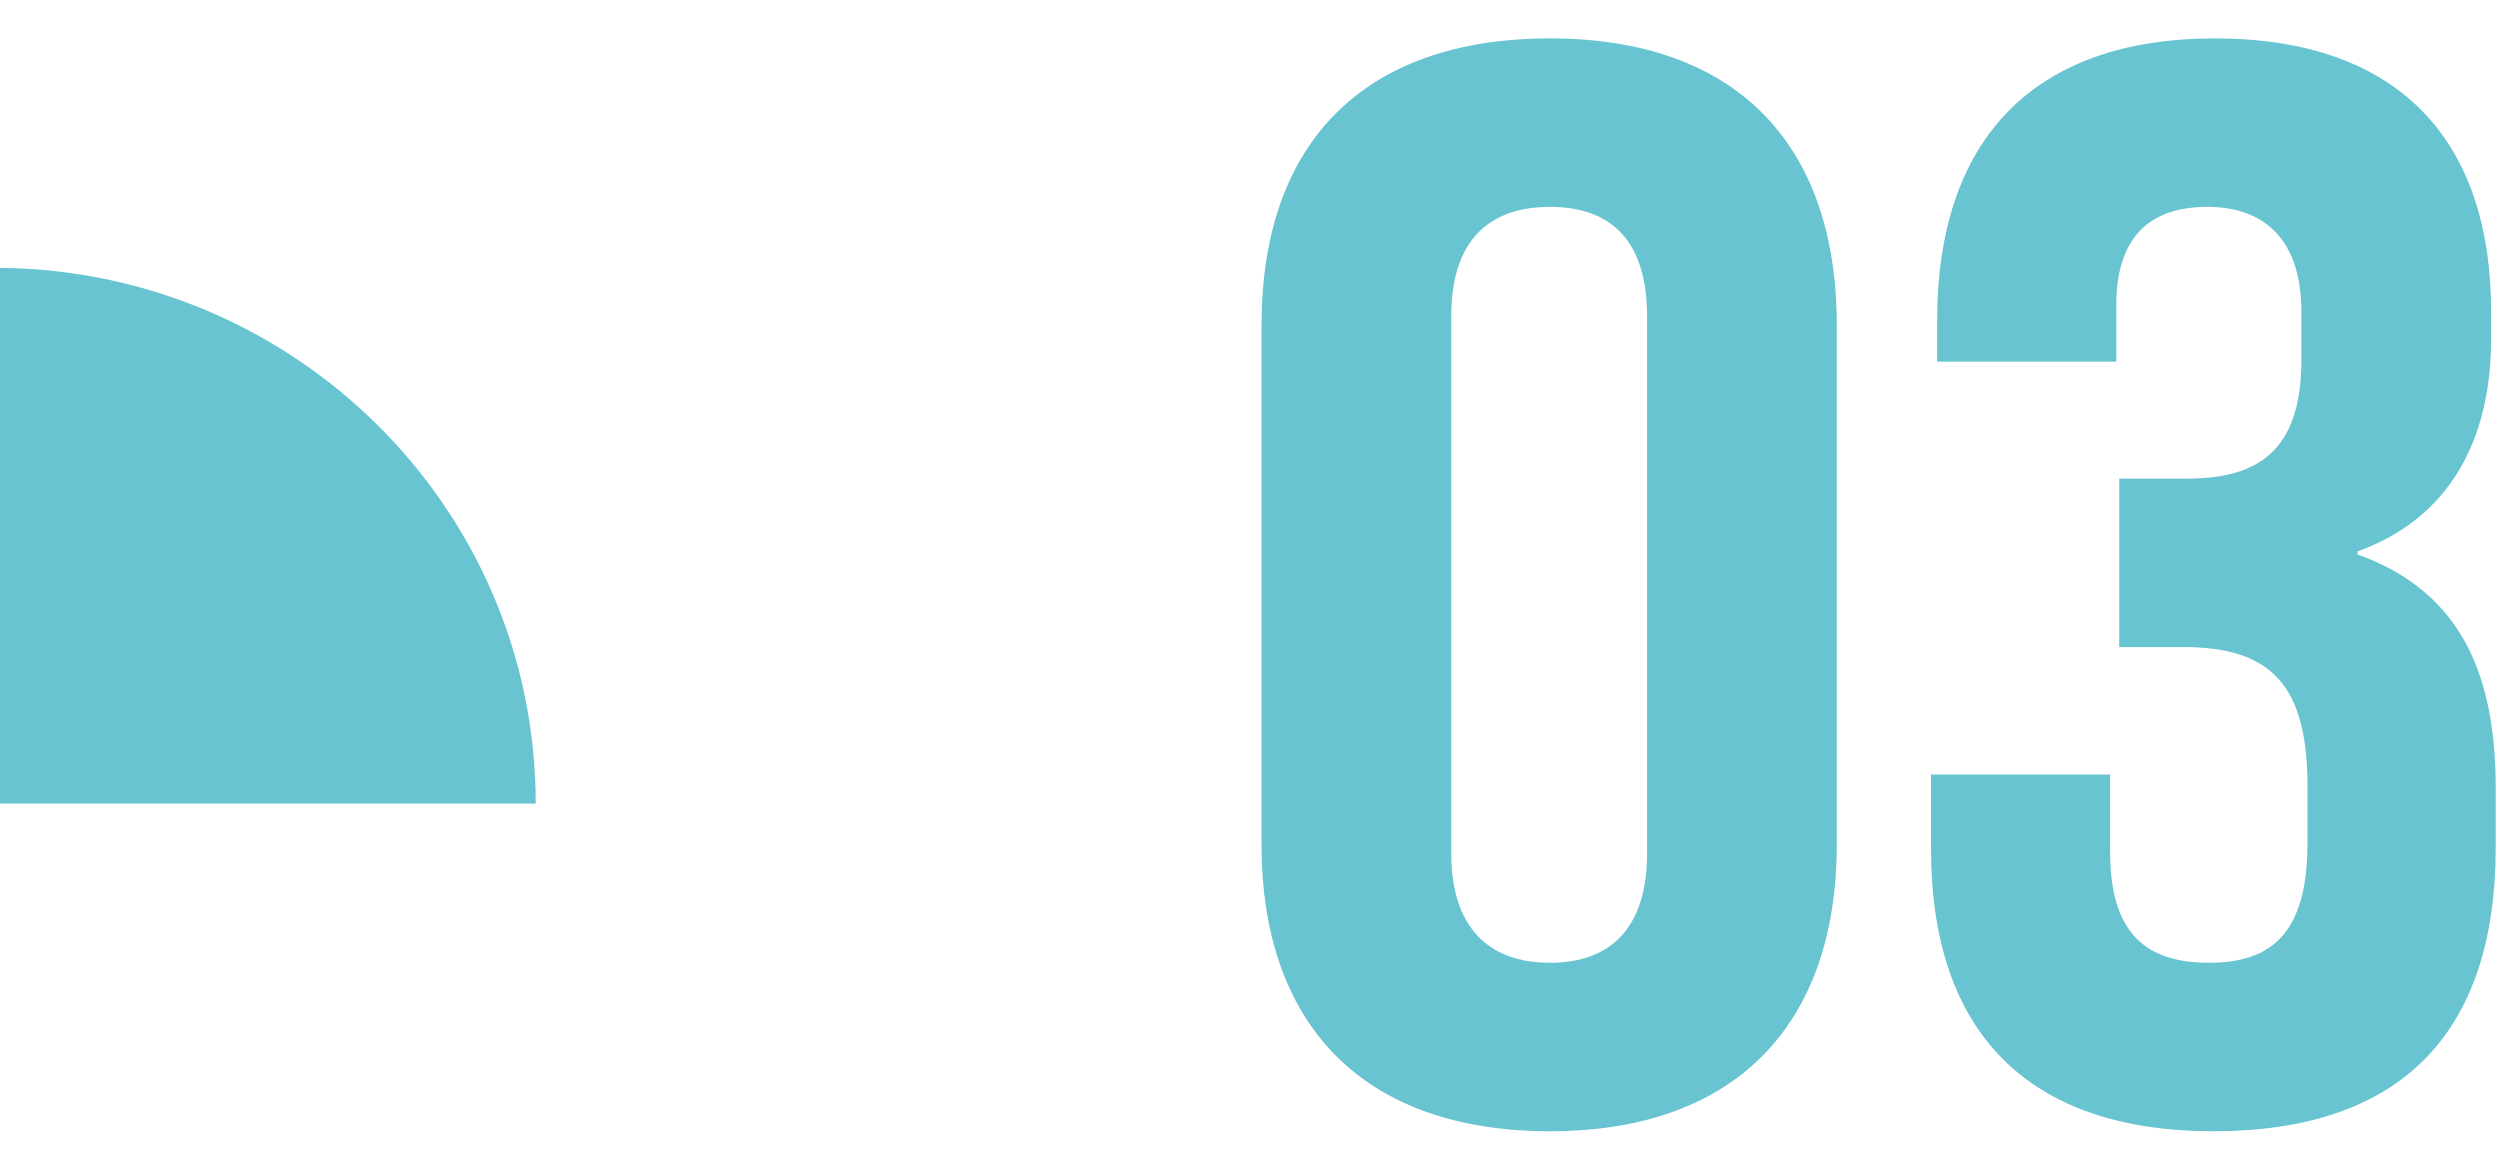 <svg width="56" height="26" viewBox="0 0 56 26" fill="none" xmlns="http://www.w3.org/2000/svg">
<path d="M49.58 25.34C45.431 25.34 43.255 23.13 43.255 19.016V17.35H47.267V19.084C47.267 20.886 48.05 21.566 49.477 21.566C50.871 21.566 51.688 20.92 51.688 18.88V17.622C51.688 15.378 50.906 14.494 48.9 14.494H47.471V10.72H49.002C50.566 10.72 51.551 10.108 51.551 8.068V6.98C51.551 5.382 50.736 4.634 49.444 4.634C48.151 4.634 47.404 5.314 47.404 6.844V8.102H43.392V7.184C43.392 3.104 45.568 0.86 49.614 0.86C53.694 0.86 55.801 3.104 55.801 6.98V7.592C55.801 9.836 54.883 11.604 52.809 12.352V12.42C55.19 13.27 55.904 15.208 55.904 17.656V18.982C55.904 23.164 53.761 25.34 49.58 25.34Z" fill="#68C4D1"/>
<path d="M34.718 25.34C30.536 25.34 28.258 22.96 28.258 18.914V7.286C28.258 3.206 30.536 0.86 34.718 0.86C38.866 0.86 41.144 3.206 41.144 7.286V18.914C41.144 22.96 38.866 25.34 34.718 25.34ZM34.718 21.566C36.112 21.566 36.894 20.75 36.894 19.118V7.082C36.894 5.416 36.112 4.634 34.718 4.634C33.324 4.634 32.508 5.416 32.508 7.082V19.118C32.508 20.75 33.324 21.566 34.718 21.566Z" fill="#68C4D1"/>
<path d="M0 6C3.299 6.032 6.283 7.368 8.449 9.514C10.642 11.684 11.998 14.682 12 17.993L11.993 17.993L11.993 18L-5.24537e-07 18L0 6Z" fill="#68C4D1"/>
</svg>
